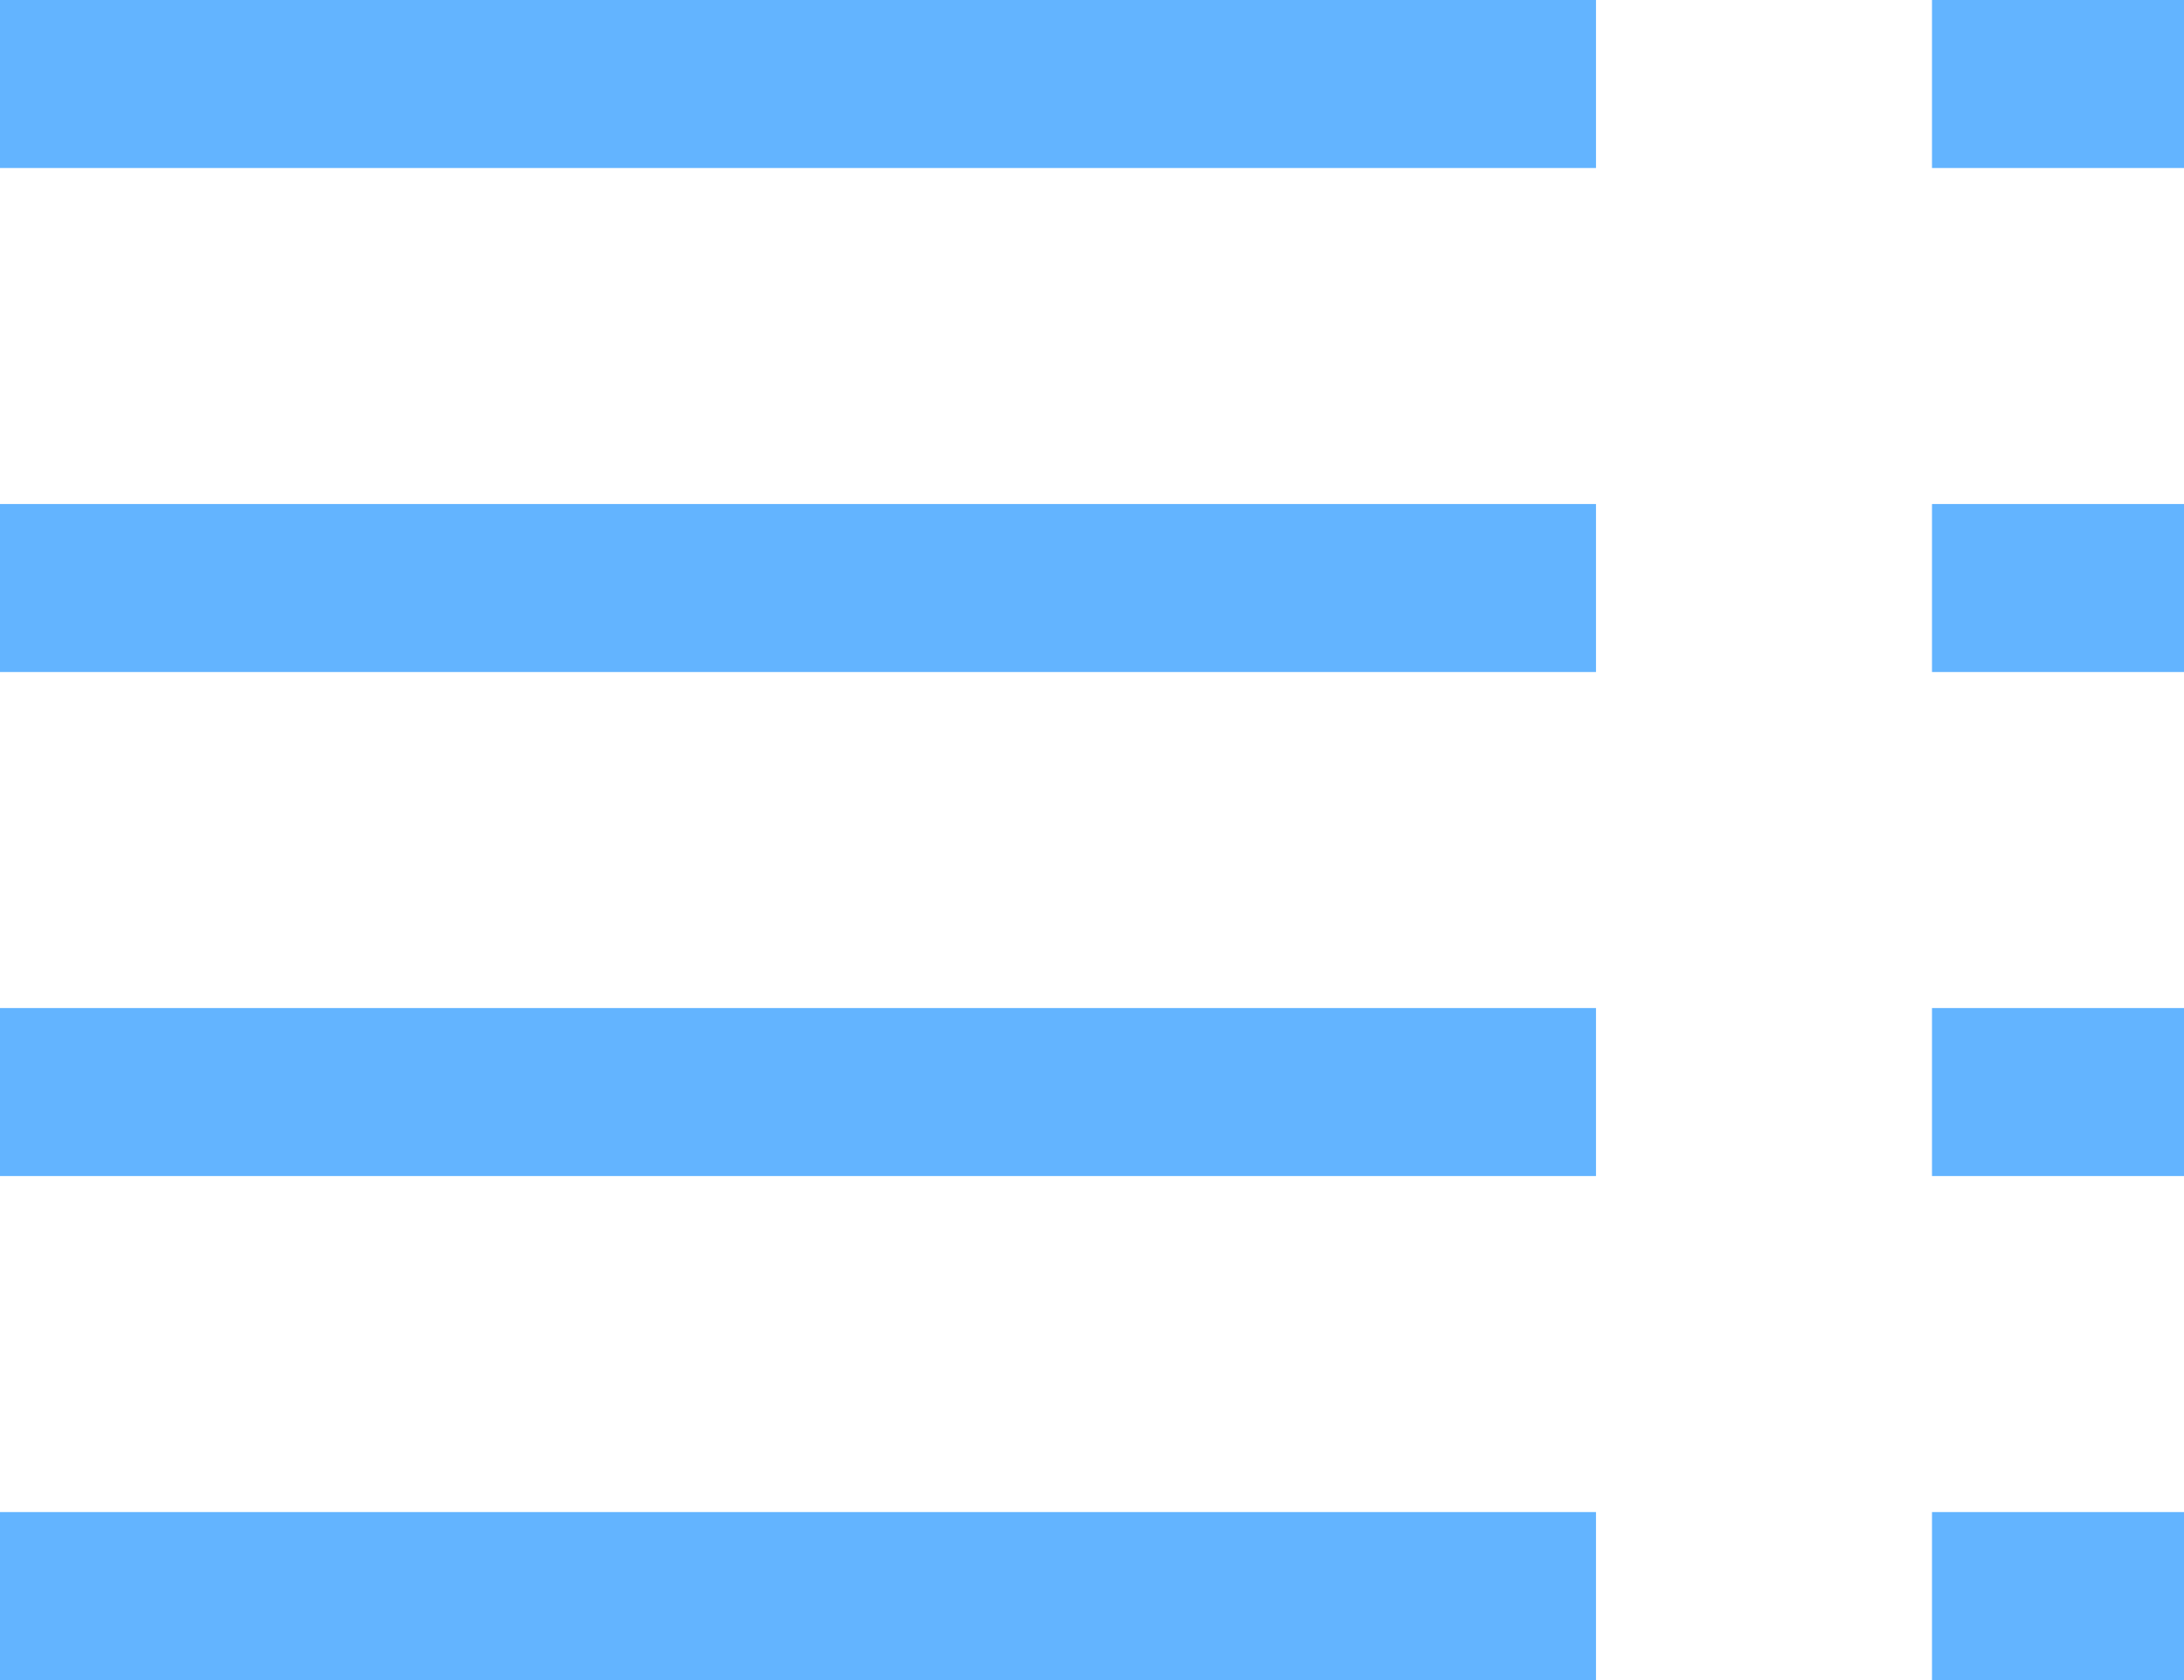 <svg width="26" height="20" viewBox="0 0 26 20" fill="none" xmlns="http://www.w3.org/2000/svg"><path d="M0 7H19" stroke="#63B4FF" stroke-width="2"/><path d="M23 7L26 7" stroke="#63B4FF" stroke-width="2"/><path d="M0 1L19 1" stroke="#63B4FF" stroke-width="2"/><path d="M23 1L26 1" stroke="#63B4FF" stroke-width="2"/><path d="M23 13L26 13" stroke="#63B4FF" stroke-width="2"/><path d="M23 19L26 19" stroke="#63B4FF" stroke-width="2"/><path d="M0 13H19" stroke="#63B4FF" stroke-width="2"/><path d="M0 19L19 19" stroke="#63B4FF" stroke-width="2"/></svg>